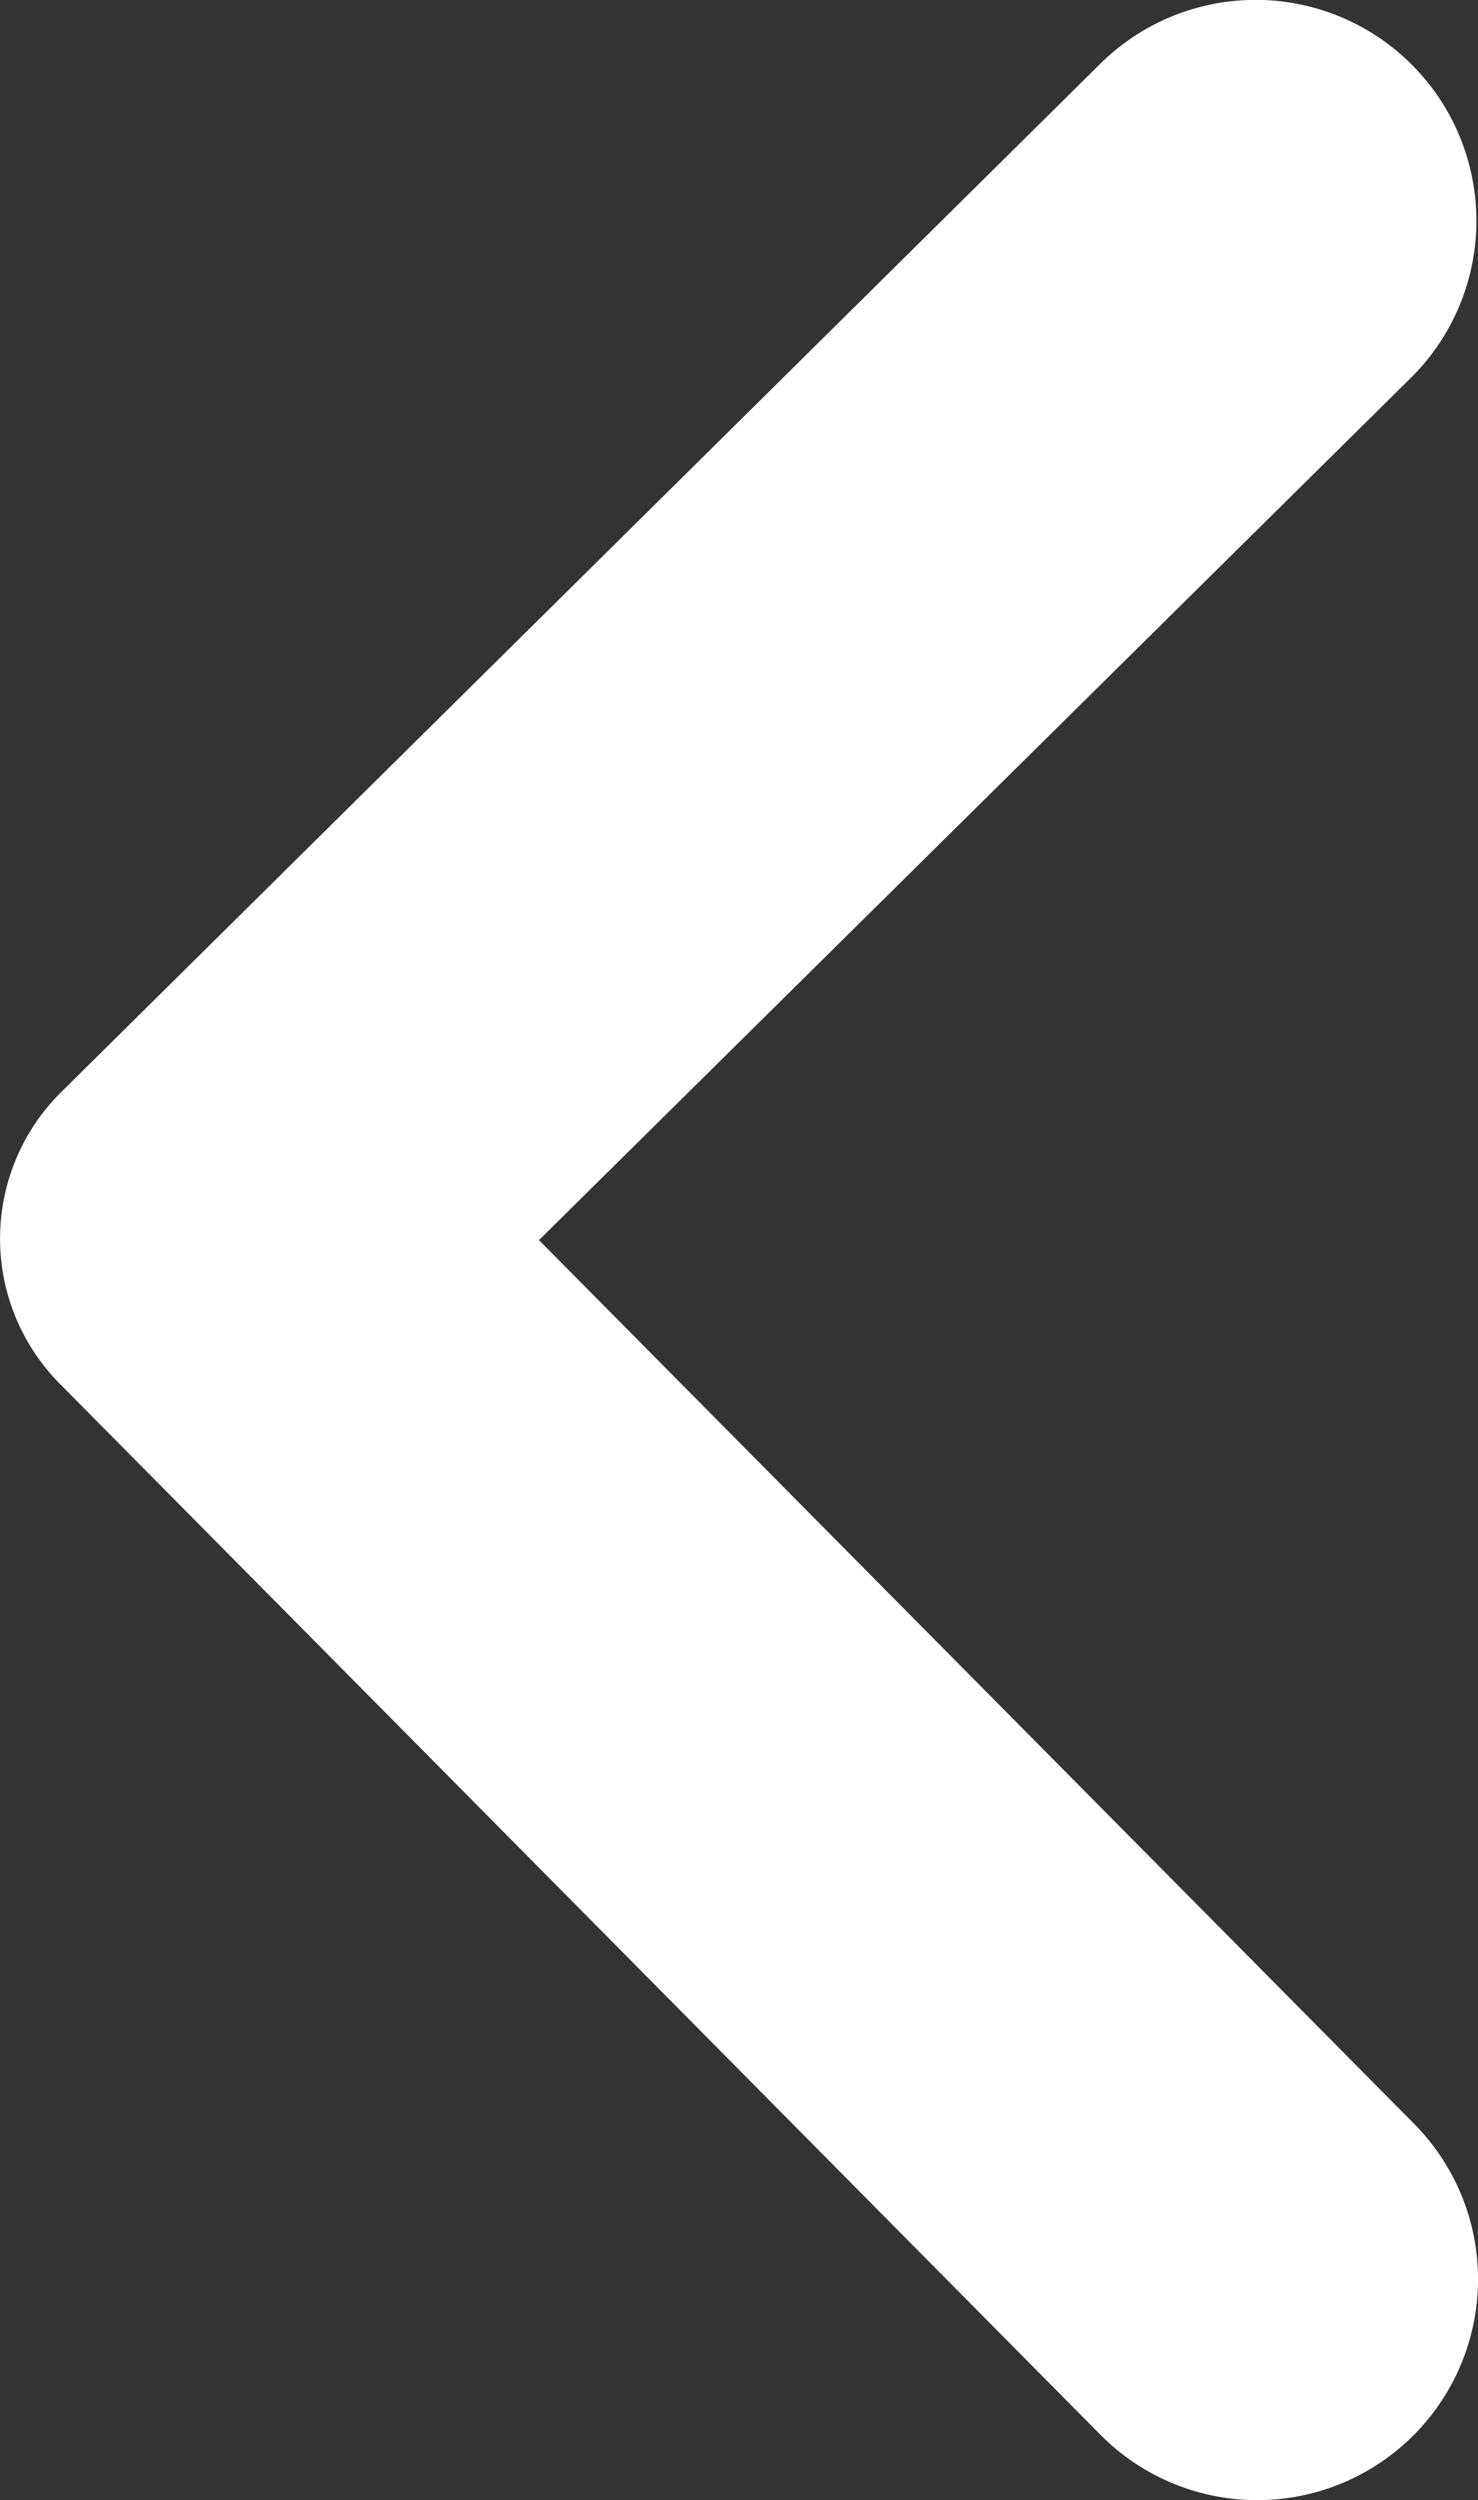 <svg xmlns="http://www.w3.org/2000/svg" width="10.832" height="18.315" viewBox="0 0 10.832 18.315">
  <rect x="0" y="0" width="10.832" height="18.315" fill="#333333" stroke="none"/>
  <g id="certi-lefttbtn" transform="translate(-14.378 -11.136)">
    <path id="Path" d="M.48.479A1.618,1.618,0,0,0,.467,2.768L8,10.383a1.51,1.51,0,0,0,2.137.011l7.7-7.627A1.618,1.618,0,0,0,17.847.479h0A1.618,1.618,0,0,0,15.559.468L9.085,6.882,2.769.493A1.618,1.618,0,0,0,.48.479Z" transform="translate(25.21 11.136) rotate(90)" fill="#fff"/>
  </g>
</svg>
